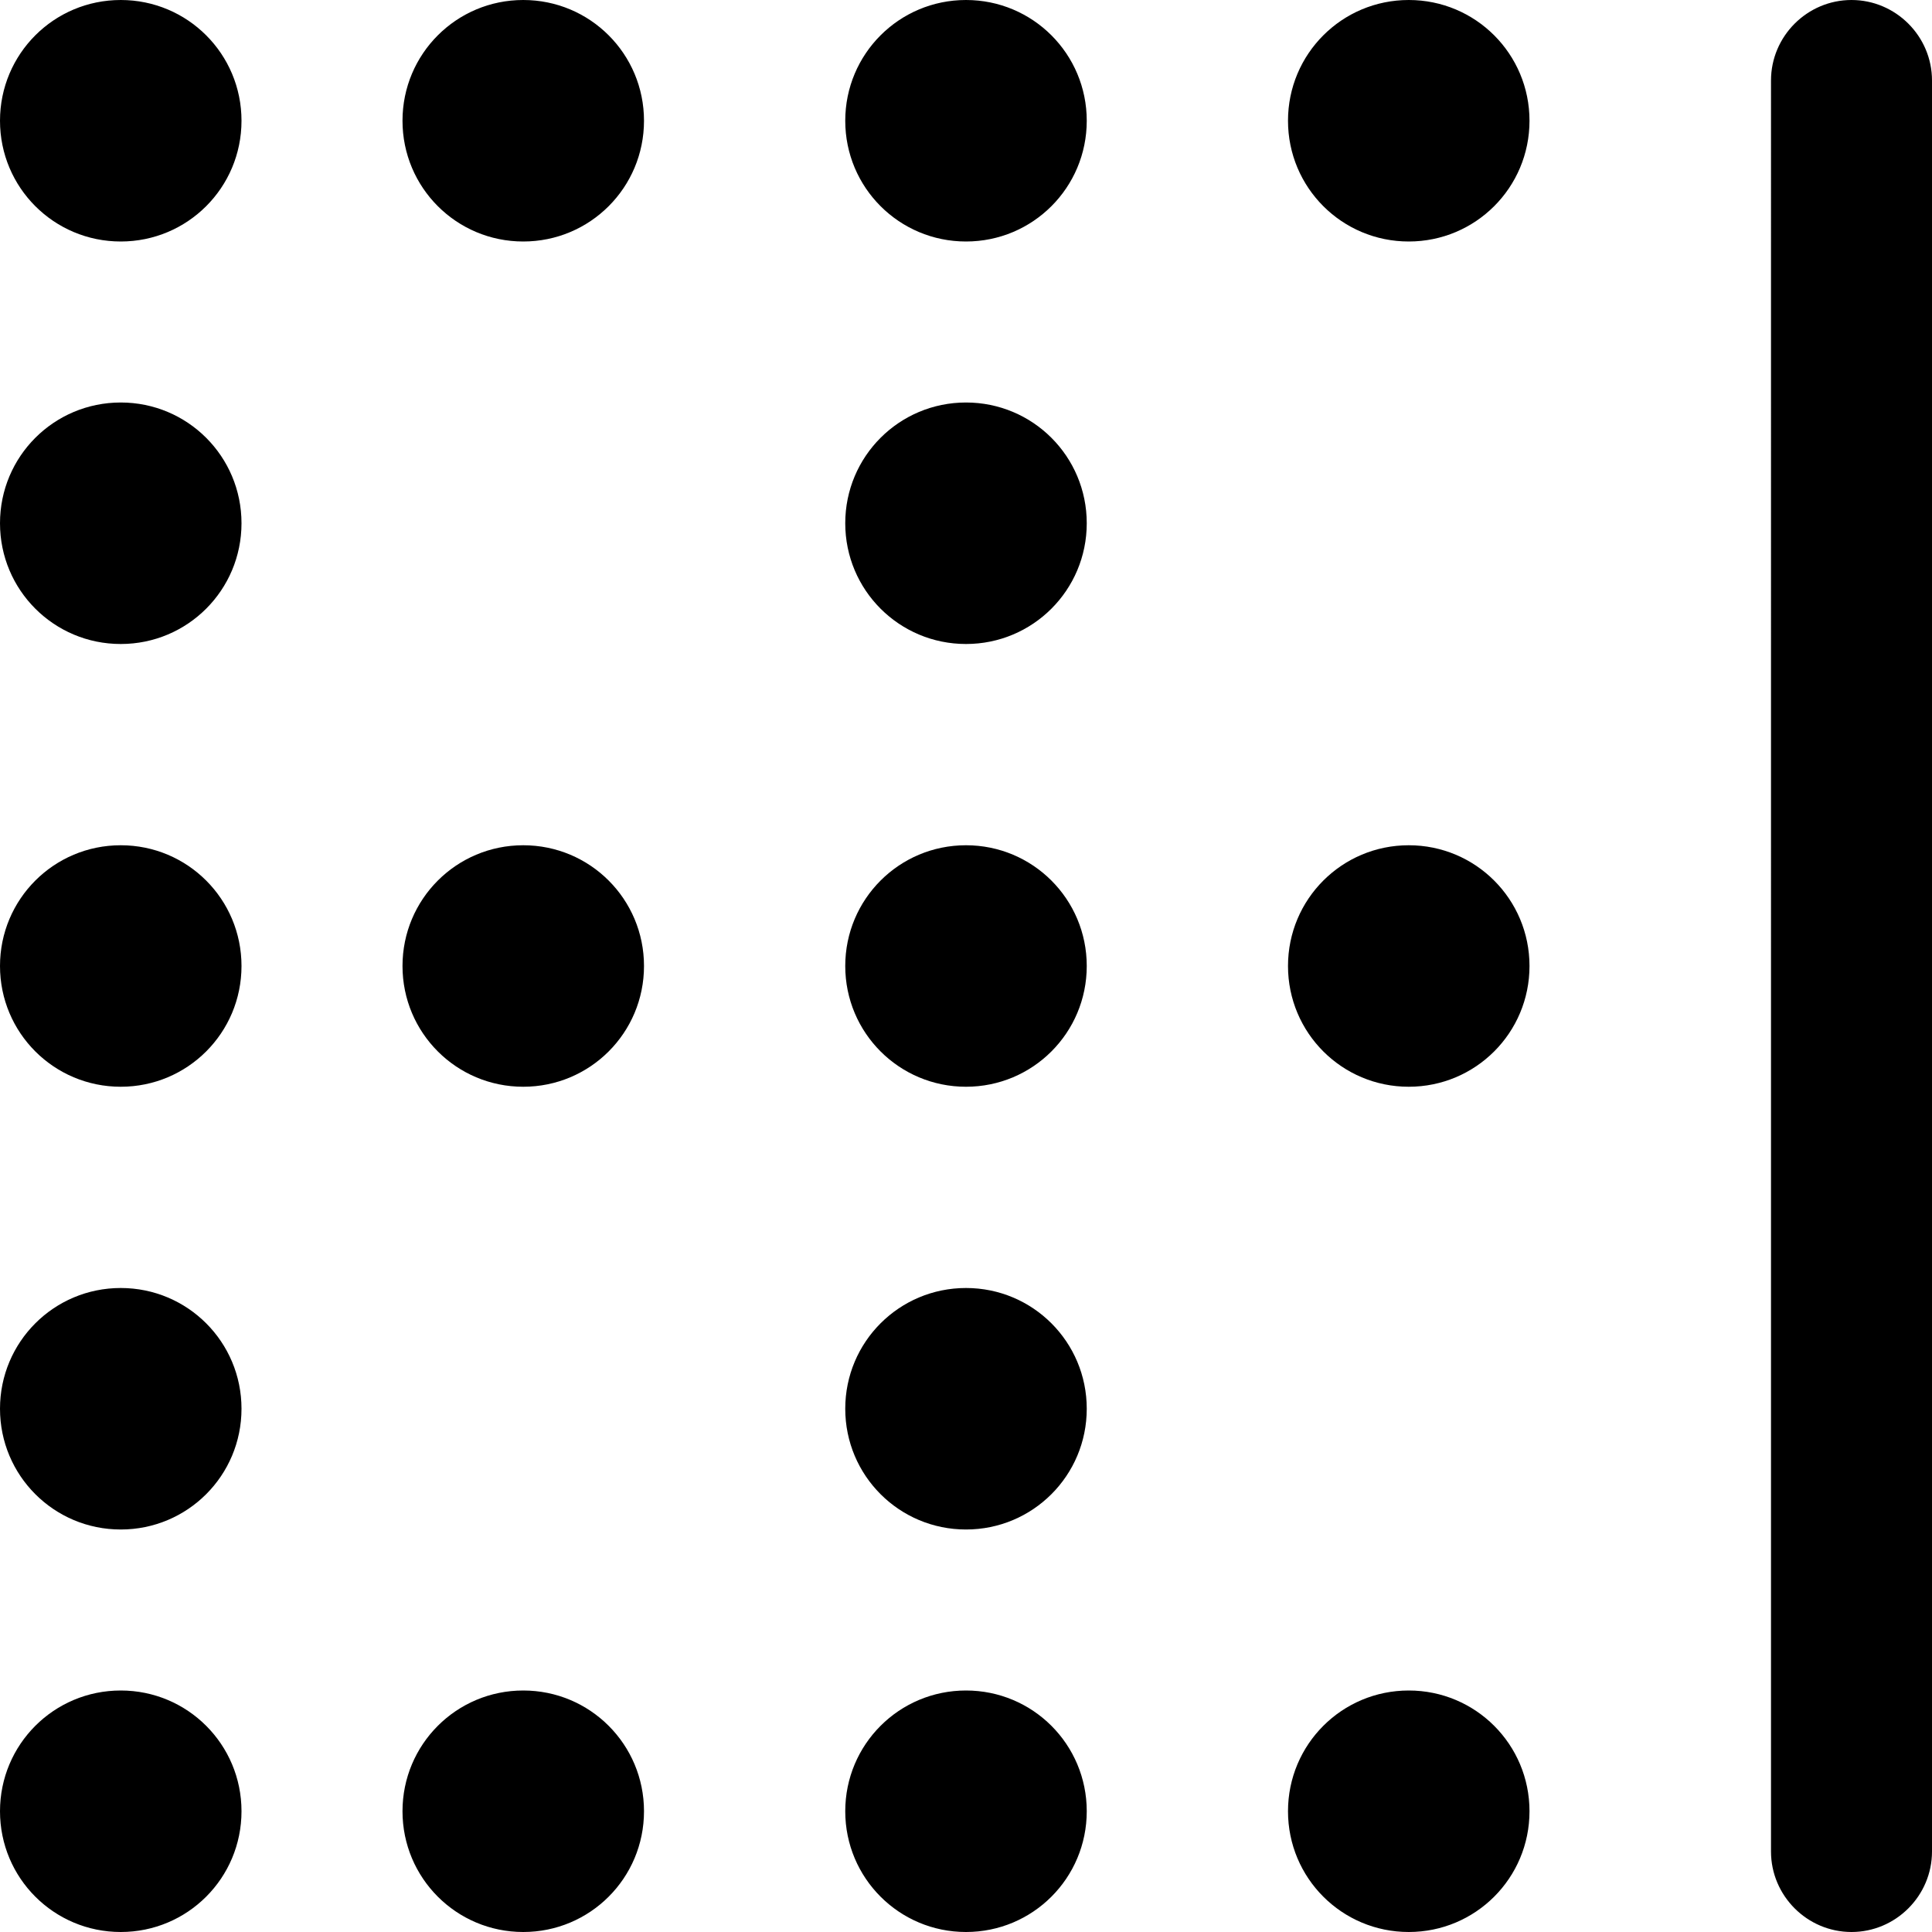 <?xml version="1.0" encoding="UTF-8"?>
<svg xmlns="http://www.w3.org/2000/svg" id="Layer_1" data-name="Layer 1" viewBox="0 0 24 24" width="512" height="512"><path d="M23,24c-.55,0-1-.45-1-1V1c0-.55,.45-1,1-1s1,.45,1,1V23c0,.55-.45,1-1,1ZM1.5,3c.83,0,1.5-.67,1.5-1.5C3,.67,2.33,0,1.5,0S0,.67,0,1.5s.67,1.5,1.5,1.5Zm5,0c.83,0,1.5-.67,1.5-1.5C8,.67,7.33,0,6.5,0s-1.5,.67-1.5,1.5,.67,1.5,1.5,1.5Zm0,21c.83,0,1.5-.67,1.5-1.5s-.67-1.5-1.5-1.5-1.5,.67-1.5,1.5,.67,1.5,1.5,1.5ZM17.5,3c.83,0,1.5-.67,1.5-1.5C19,.67,18.33,0,17.5,0s-1.5,.67-1.5,1.5,.67,1.5,1.5,1.5Zm0,21c.83,0,1.5-.67,1.5-1.5s-.67-1.5-1.5-1.5-1.5,.67-1.5,1.5,.67,1.5,1.5,1.5Zm-16,0c.83,0,1.5-.67,1.5-1.5s-.67-1.5-1.5-1.5S0,21.67,0,22.5s.67,1.5,1.5,1.5Zm0-5c.83,0,1.5-.67,1.5-1.5,0-.83-.67-1.5-1.5-1.5S0,16.67,0,17.5s.67,1.5,1.5,1.5Zm0-5.5c.83,0,1.5-.67,1.5-1.5,0-.83-.67-1.5-1.5-1.5S0,11.17,0,12s.67,1.5,1.5,1.5Zm0-5.5c.83,0,1.5-.67,1.5-1.5s-.67-1.5-1.5-1.5S0,5.67,0,6.5s.67,1.5,1.5,1.5ZM12,3c.83,0,1.5-.67,1.5-1.5C13.5,.67,12.83,0,12,0s-1.5,.67-1.5,1.5,.67,1.5,1.5,1.5Zm0,21c.83,0,1.5-.67,1.5-1.5s-.67-1.5-1.5-1.5-1.5,.67-1.5,1.5,.67,1.5,1.5,1.5Zm0-5c.83,0,1.5-.67,1.5-1.5,0-.83-.67-1.5-1.5-1.5s-1.5,.67-1.5,1.5,.67,1.5,1.5,1.5Zm0-5.5c.83,0,1.5-.67,1.5-1.5,0-.83-.67-1.5-1.5-1.5s-1.5,.67-1.5,1.5,.67,1.5,1.5,1.5Zm0-5.5c.83,0,1.5-.67,1.5-1.5s-.67-1.5-1.5-1.5-1.5,.67-1.5,1.5,.67,1.5,1.5,1.5Zm7,4c0-.83-.67-1.5-1.5-1.5s-1.5,.67-1.5,1.5,.67,1.5,1.5,1.5,1.5-.67,1.5-1.5Zm-11,0c0-.83-.67-1.5-1.5-1.5s-1.5,.67-1.5,1.5,.67,1.5,1.5,1.5,1.5-.67,1.5-1.5Z"/></svg>
